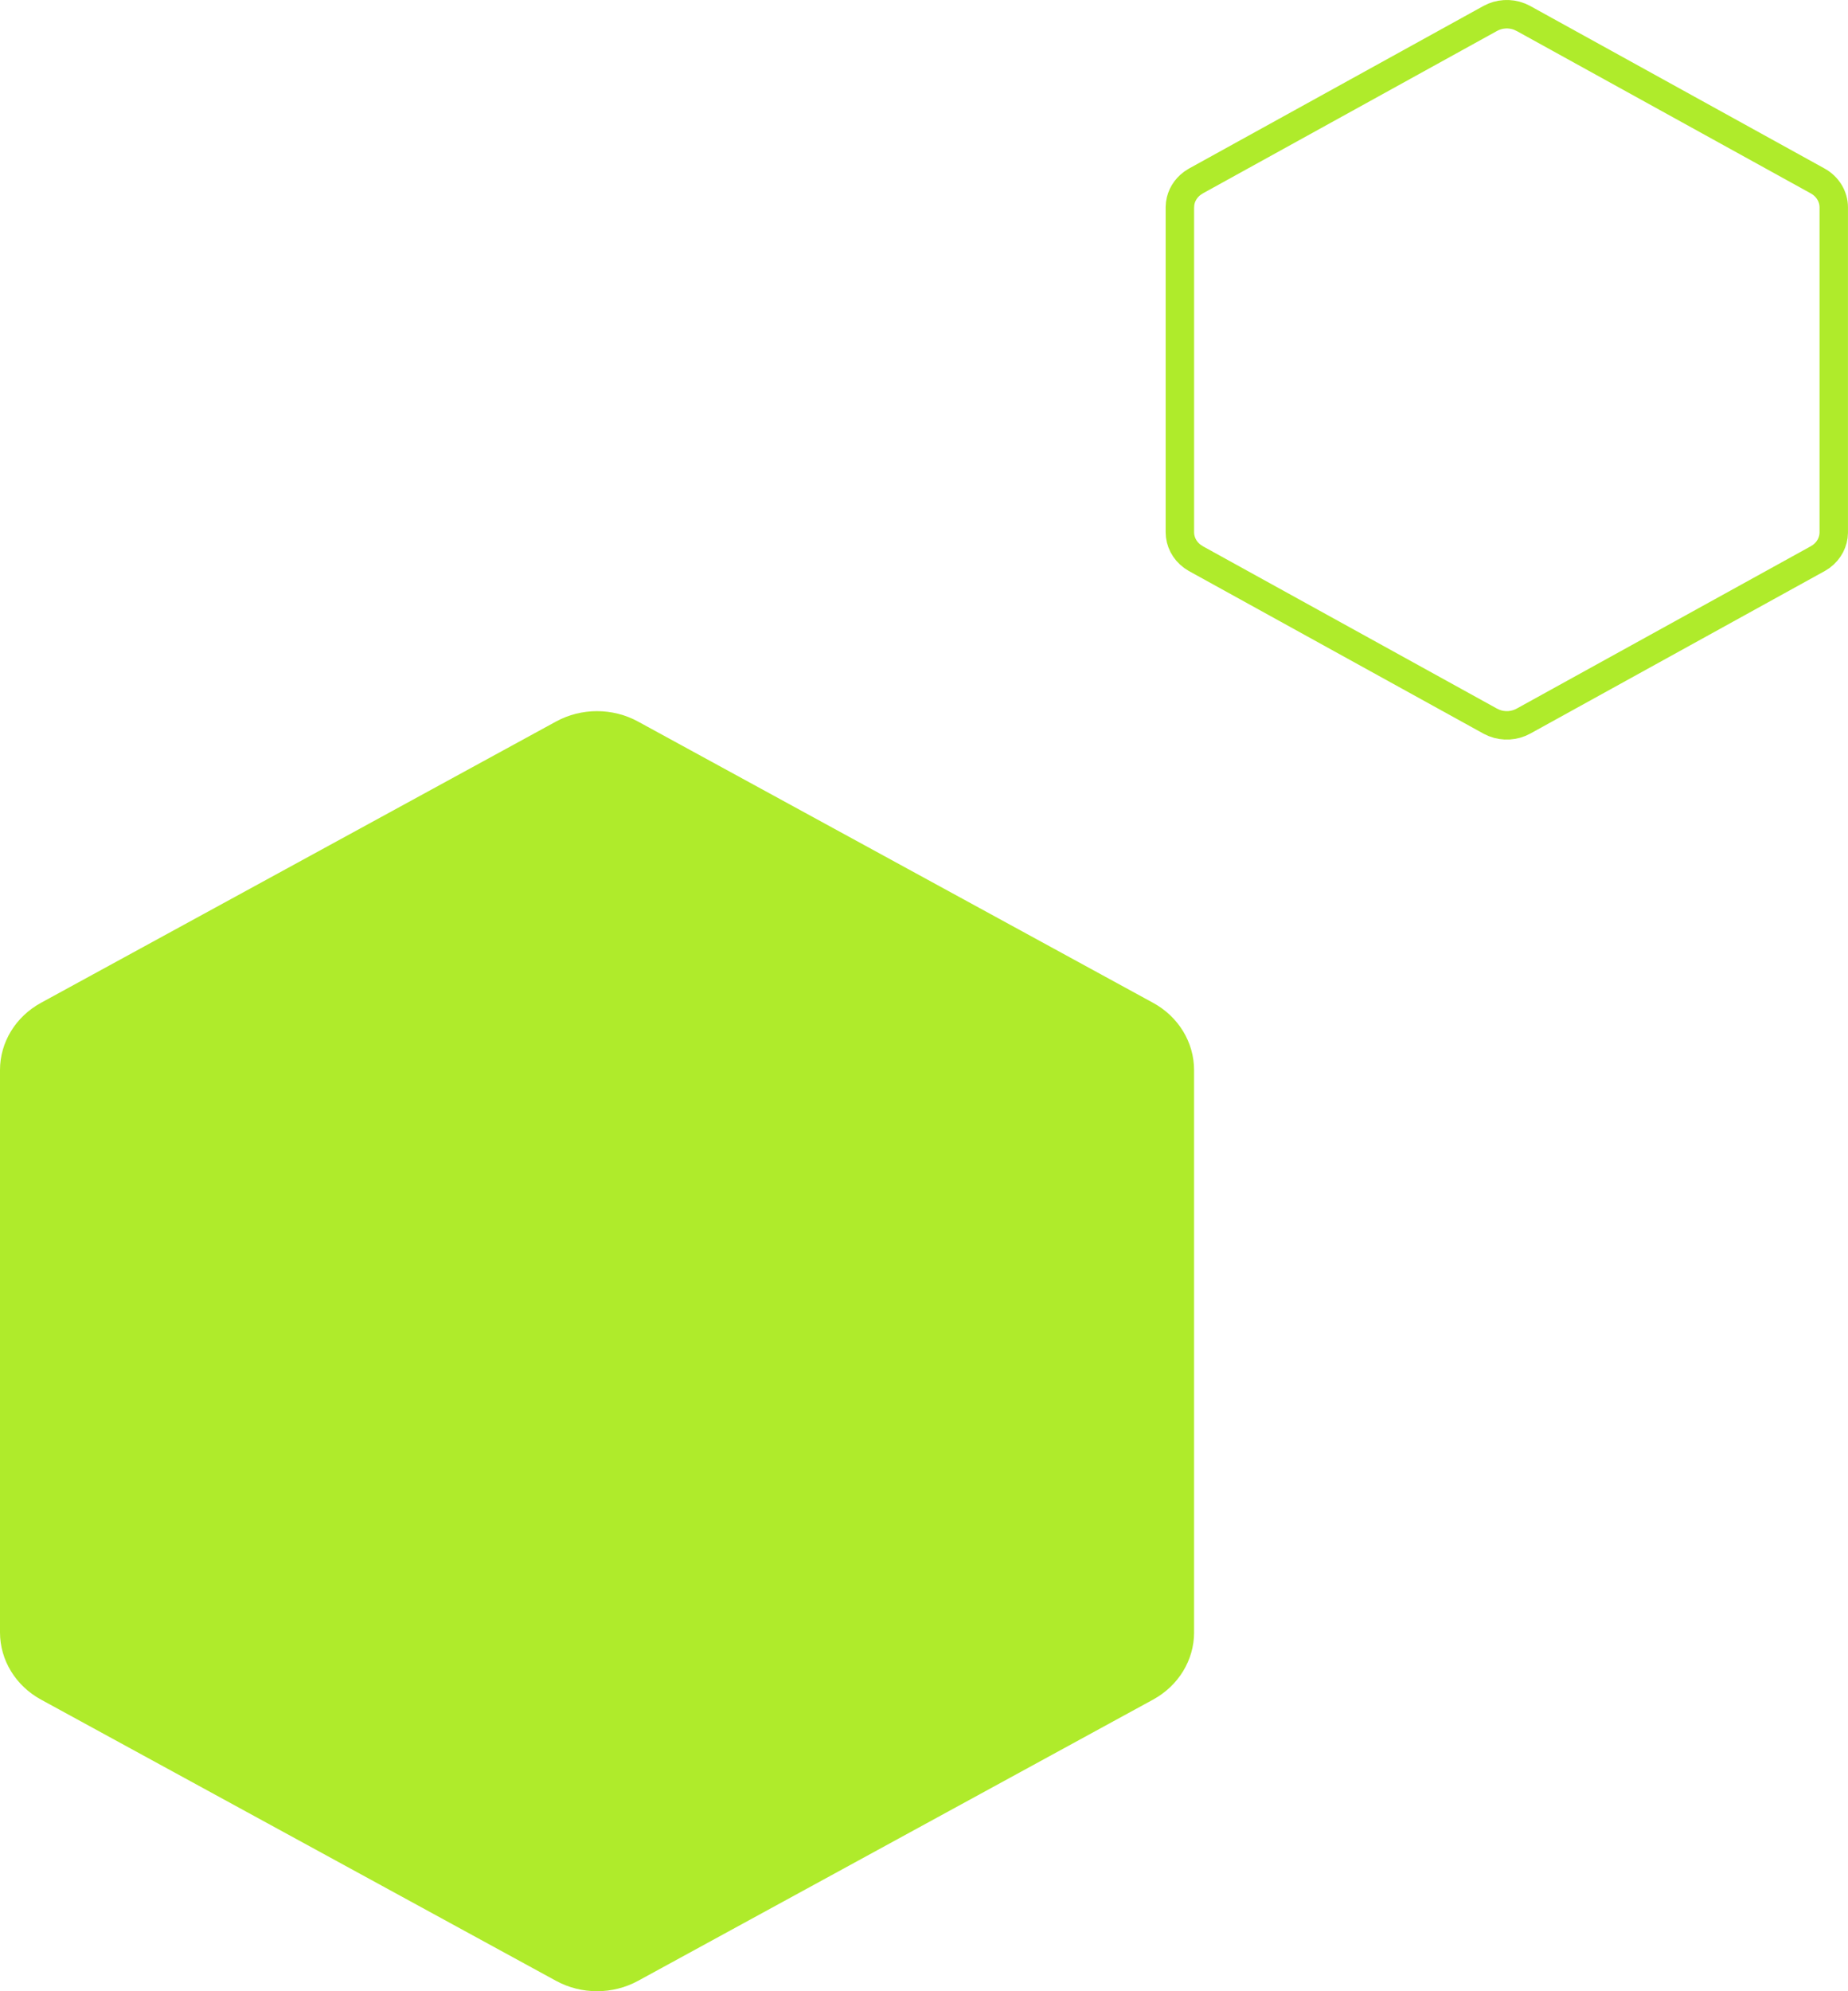 <svg xmlns="http://www.w3.org/2000/svg" width="65" height="70" viewBox="0 0 65 70" fill="none"><path d="M41.999 57.386V37.615C41.999 36.64 41.449 35.739 40.555 35.252L22.442 25.366C21.549 24.878 20.448 24.878 19.555 25.366L1.444 35.252C0.55 35.74 0 36.64 0 37.615V57.386C0 58.361 0.55 59.262 1.444 59.749L19.556 69.634C20.45 70.122 21.55 70.122 22.444 69.634L40.556 59.749C41.45 59.261 42 58.361 42 57.386H41.999Z" fill="#AFEB2B"></path><path d="M52.416 0.649C52.731 0.475 53.113 0.453 53.444 0.584L53.583 0.649L63.933 6.361C64.29 6.558 64.499 6.916 64.499 7.289V18.726C64.495 19.047 64.337 19.356 64.061 19.559L63.934 19.64L53.583 25.351C53.268 25.524 52.887 25.546 52.556 25.416L52.417 25.351L42.066 19.64L41.94 19.559C41.66 19.353 41.5 19.039 41.5 18.712V7.289L41.51 7.149C41.548 6.874 41.7 6.619 41.94 6.442L42.066 6.361L52.416 0.649Z" stroke="#AFEB2B"></path></svg>